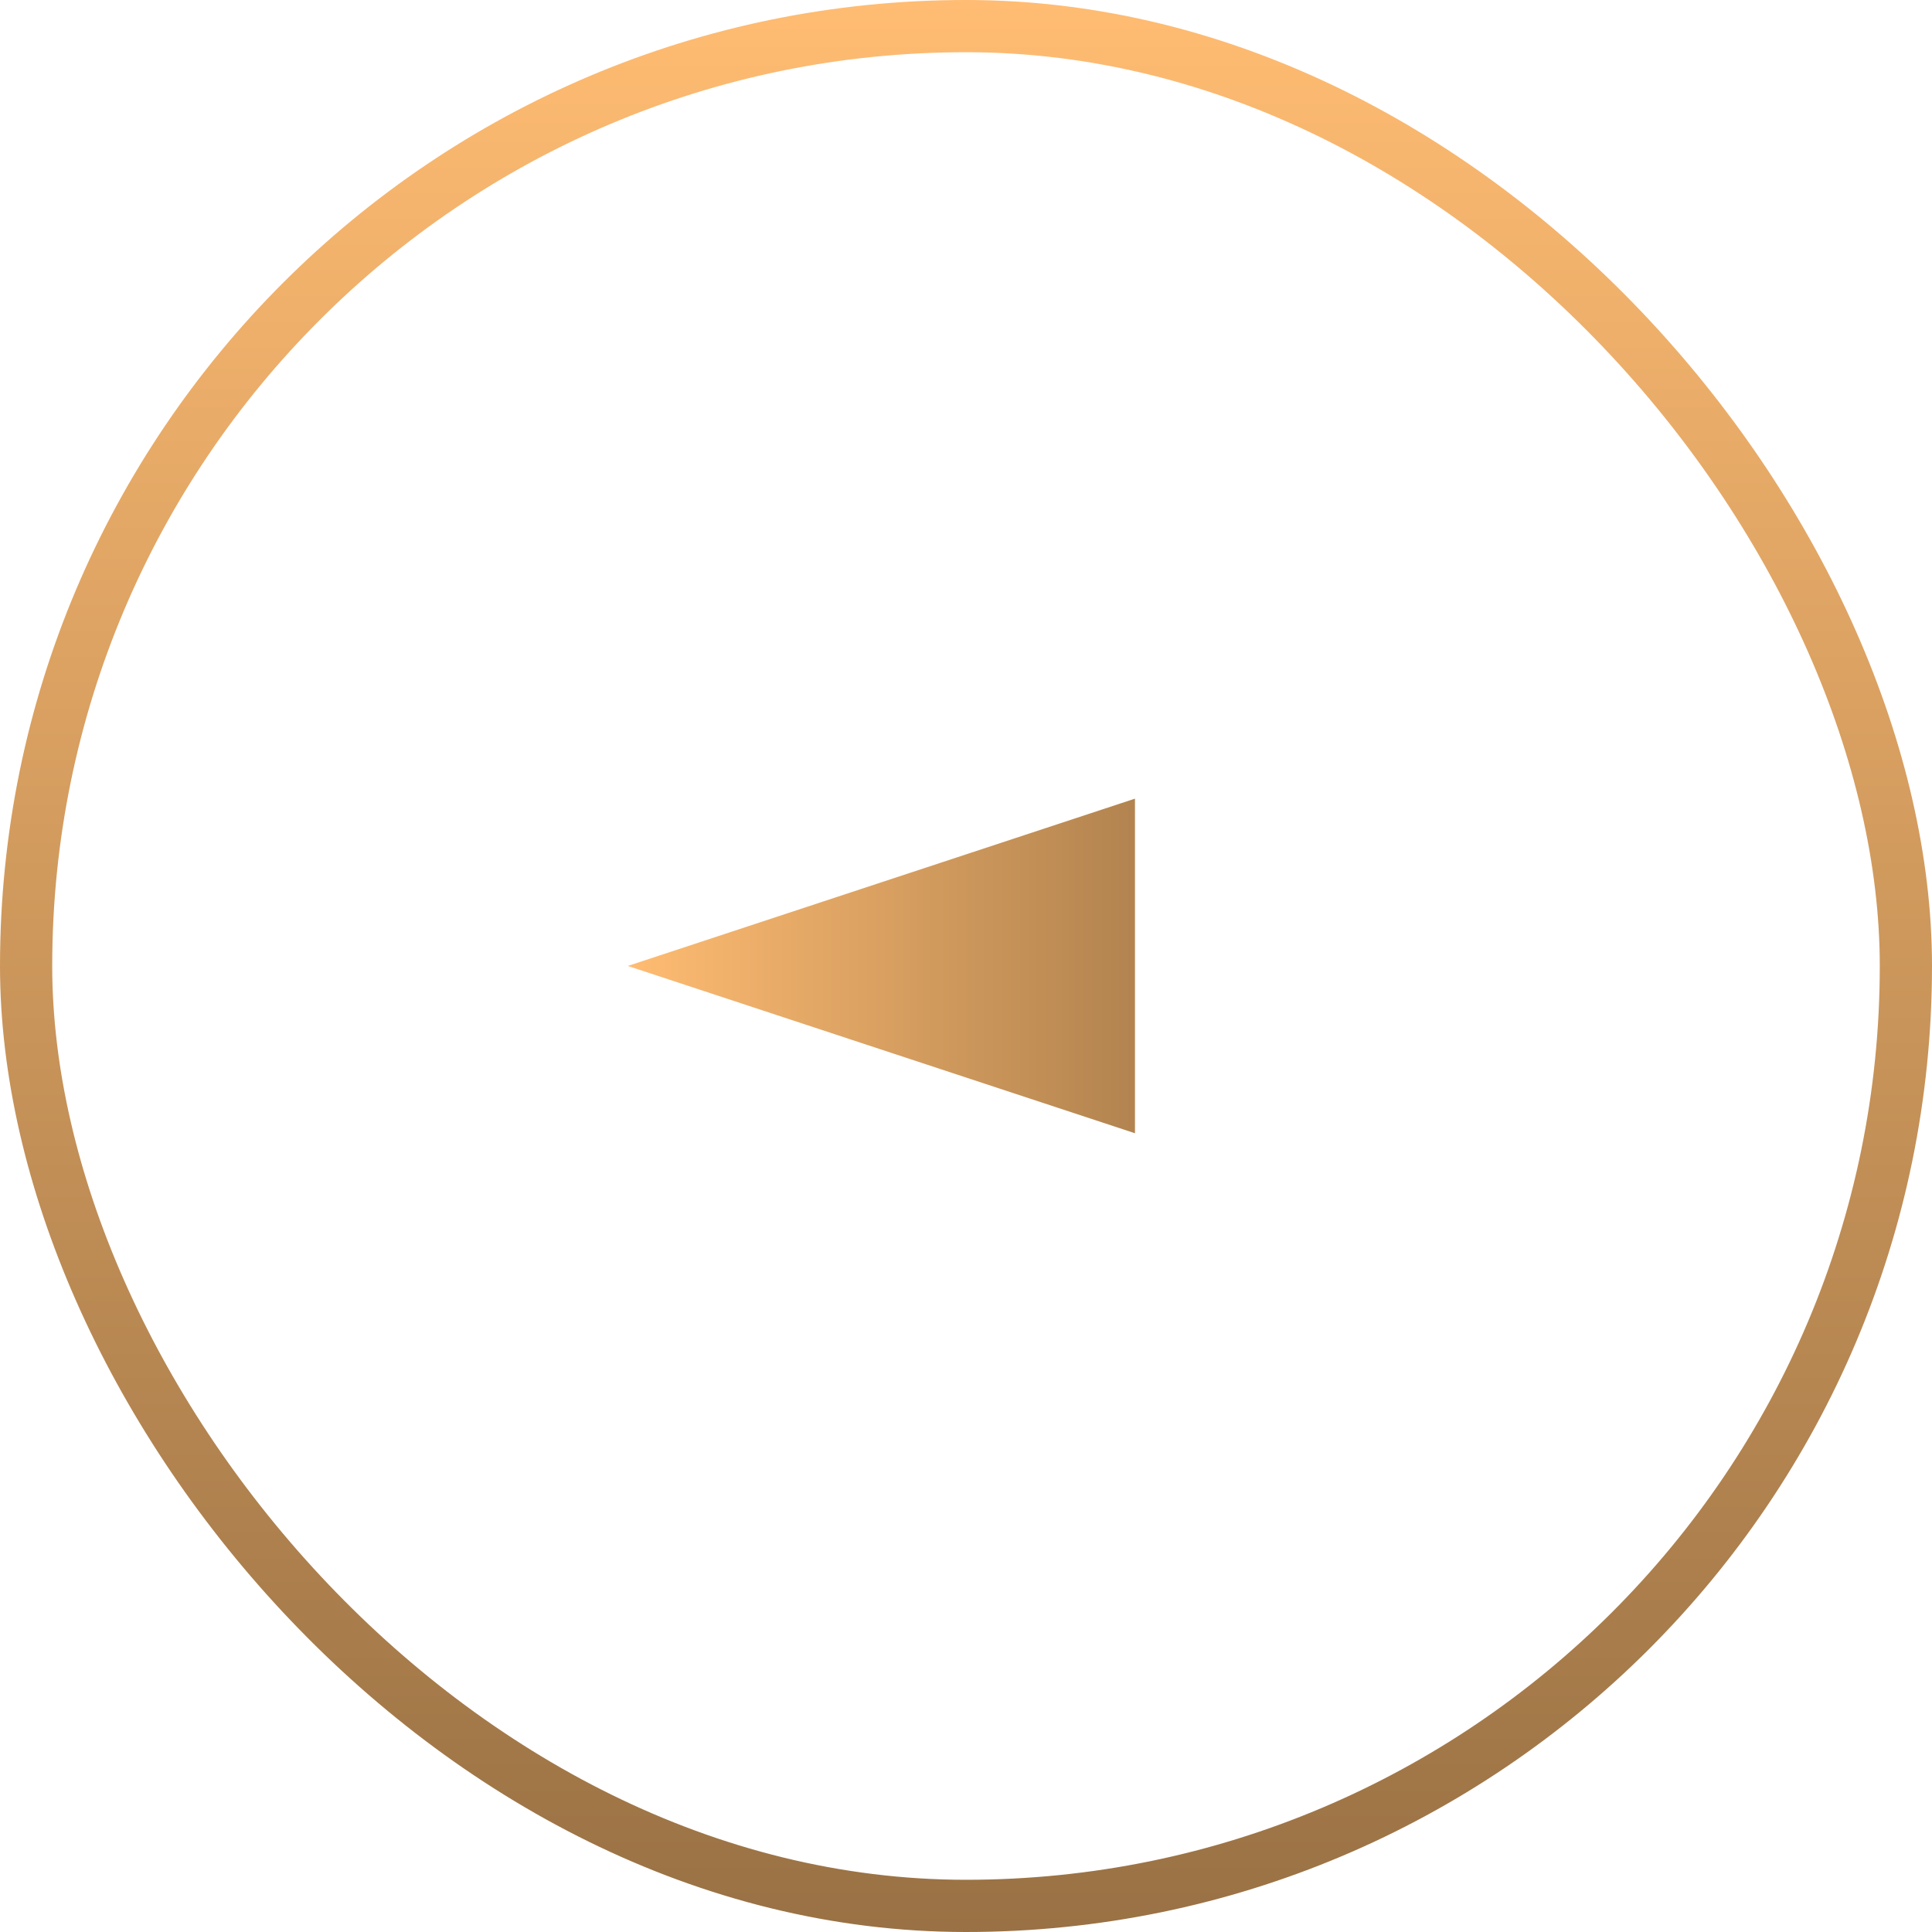 <?xml version="1.0" encoding="UTF-8"?> <svg xmlns="http://www.w3.org/2000/svg" width="37" height="37" viewBox="0 0 37 37" fill="none"><rect x="0.5" y="0.5" width="36" height="36" rx="18" stroke="url(#paint0_linear_269_411)"></rect><path d="M12.023 18.499L21.736 15.295V21.703L12.023 18.499Z" fill="url(#paint1_linear_269_411)"></path><defs><linearGradient id="paint0_linear_269_411" x1="18.5" y1="0" x2="18.5" y2="37" gradientUnits="userSpaceOnUse"><stop stop-color="#FFBC72"></stop><stop offset="1" stop-color="#997144"></stop></linearGradient><linearGradient id="paint1_linear_269_411" x1="12.023" y1="18.499" x2="24.973" y2="18.499" gradientUnits="userSpaceOnUse"><stop stop-color="#FFBC72"></stop><stop offset="1" stop-color="#997144"></stop></linearGradient></defs></svg> 